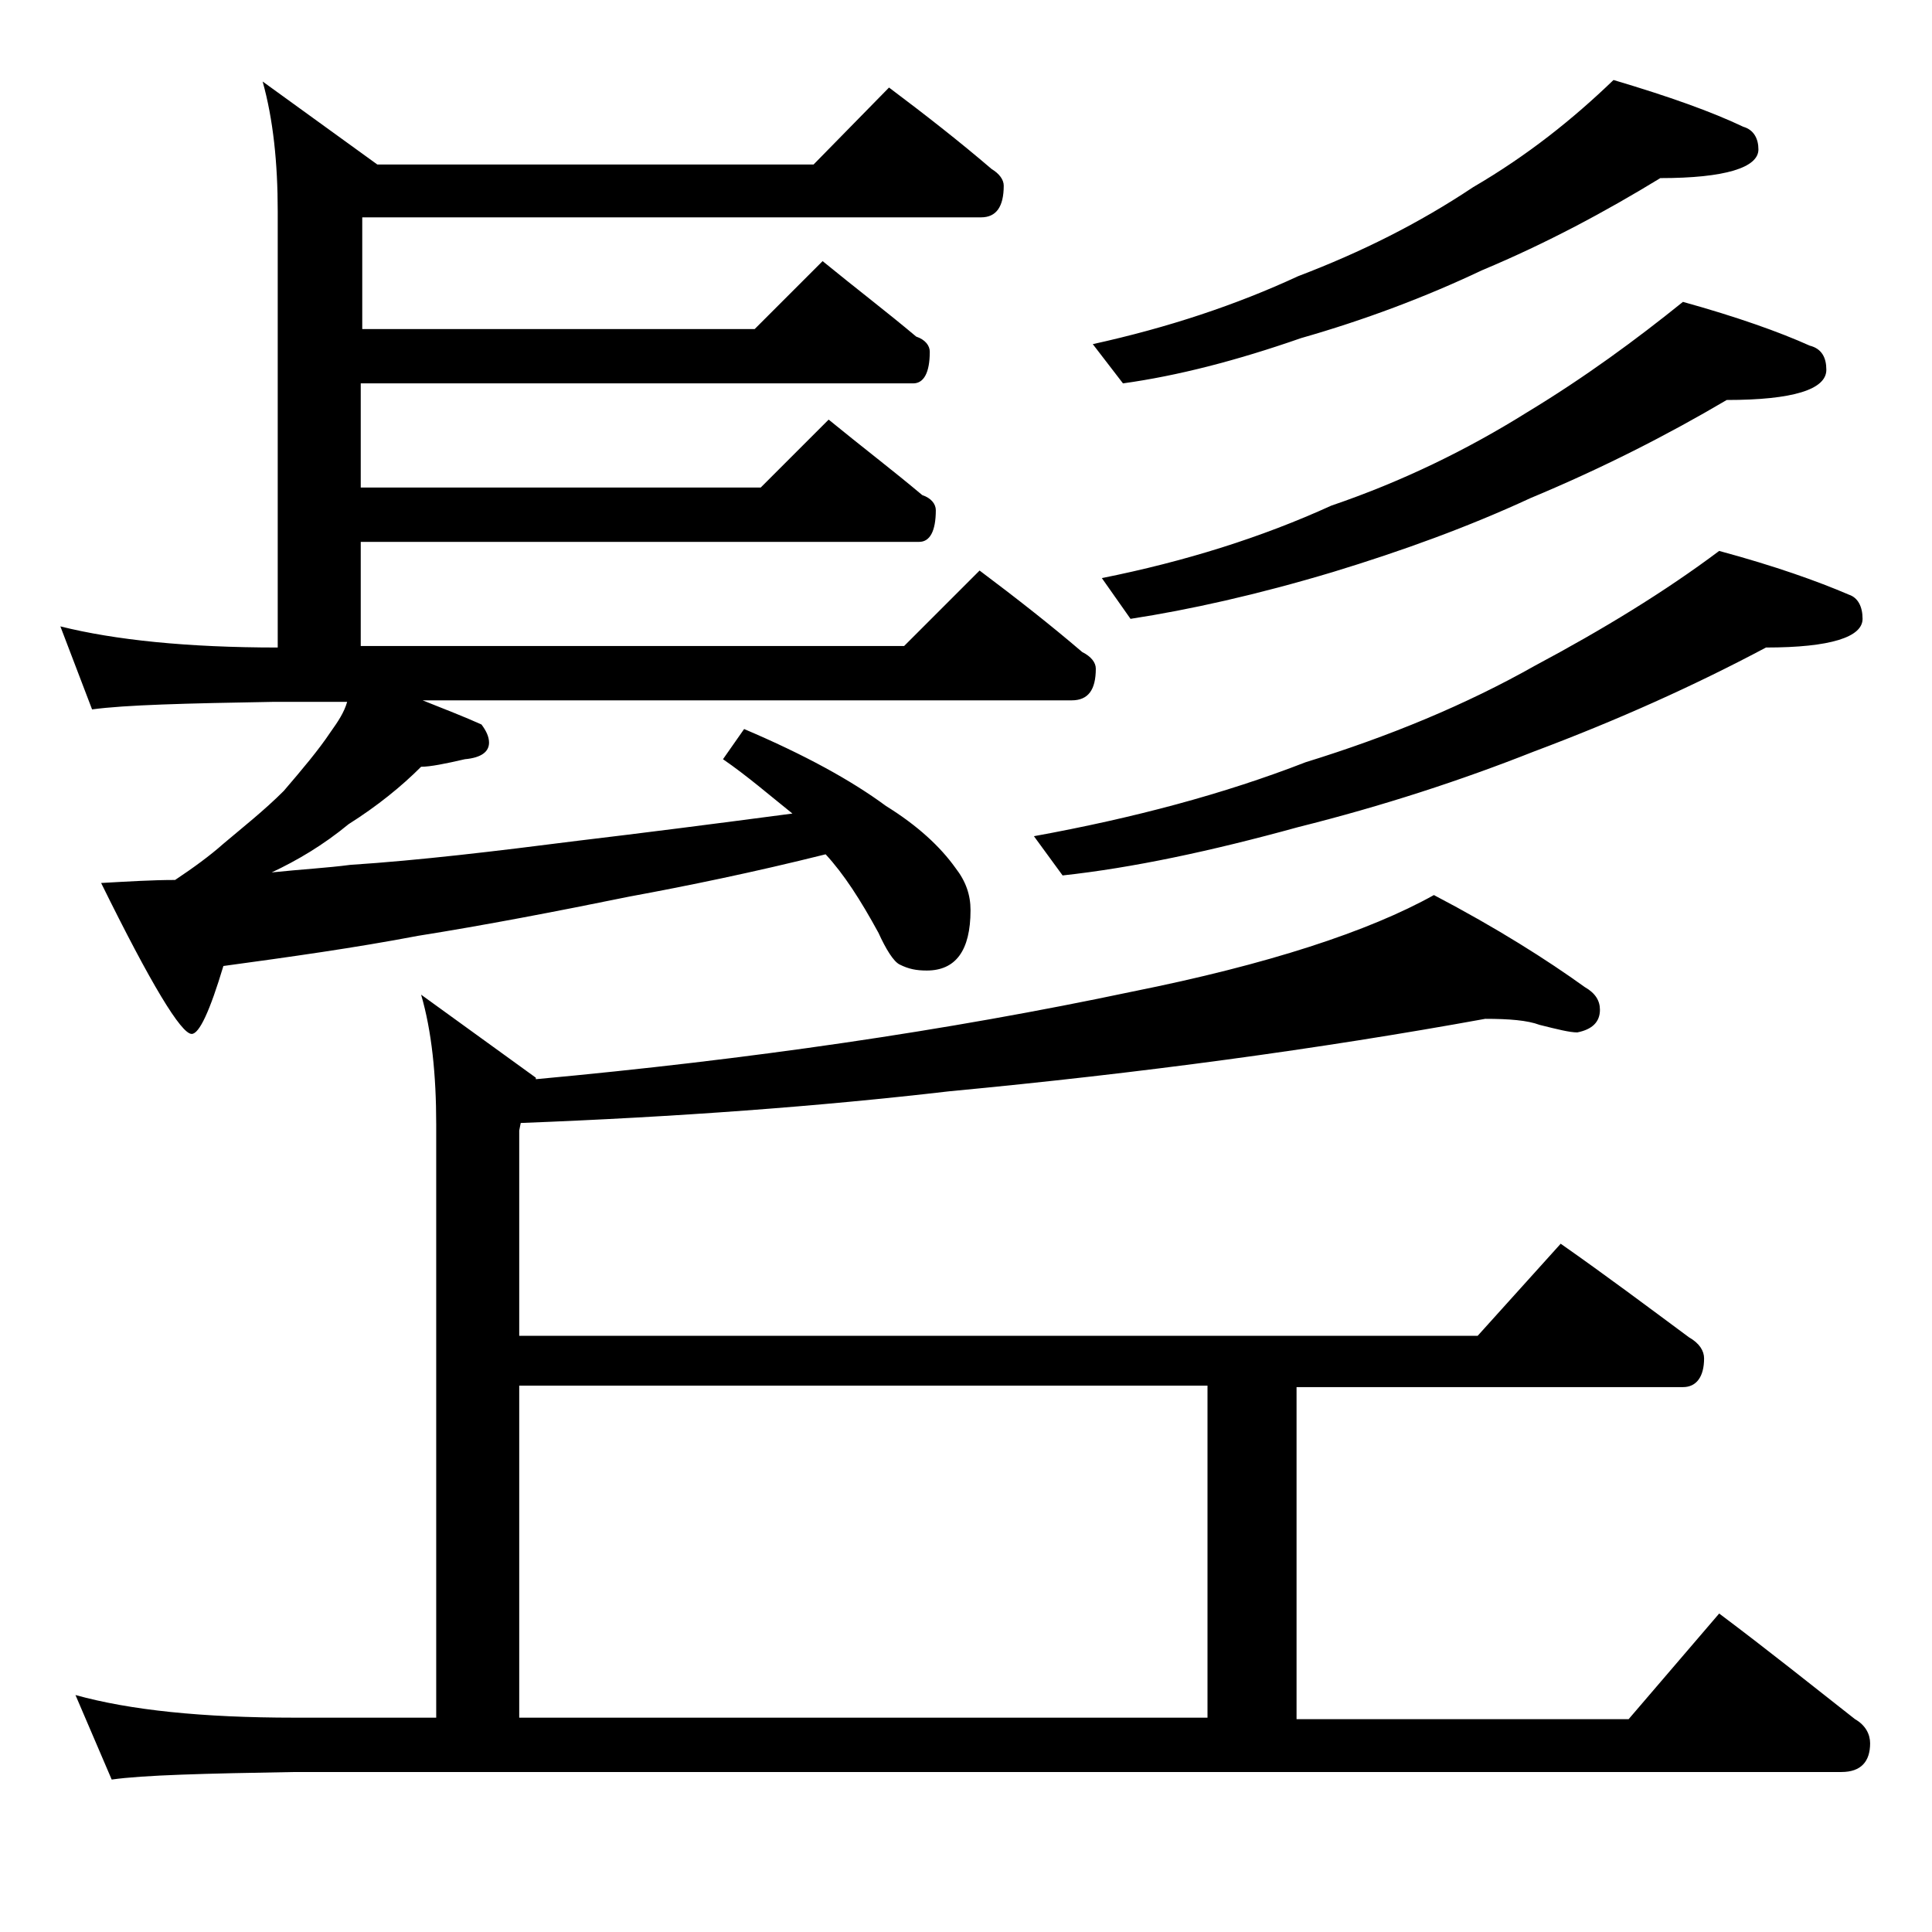 <?xml version="1.0" encoding="utf-8"?>
<!-- Generator: Adobe Illustrator 18.0.0, SVG Export Plug-In . SVG Version: 6.00 Build 0)  -->
<!DOCTYPE svg PUBLIC "-//W3C//DTD SVG 1.1//EN" "http://www.w3.org/Graphics/SVG/1.1/DTD/svg11.dtd">
<svg version="1.1" id="Layer_1" xmlns="http://www.w3.org/2000/svg" xmlns:xlink="http://www.w3.org/1999/xlink" x="0px" y="0px"
	 viewBox="0 0 128 128" enable-background="new 0 0 128 128" xml:space="preserve">
<path d="M58.9,5.8c2.4,1.8,4.7,3.6,6.8,5.4c0.5,0.3,0.8,0.7,0.8,1.1c0,1.4-0.5,2.1-1.5,2.1h-41v7.4h26l4.5-4.5
	c2.2,1.8,4.3,3.4,6.2,5c0.6,0.2,0.9,0.6,0.9,1c0,1.4-0.4,2.1-1.1,2.1H23.9v6.9h26.5l4.5-4.5c2.2,1.8,4.3,3.4,6.2,5
	c0.6,0.2,0.9,0.6,0.9,1c0,1.4-0.4,2.1-1.1,2.1h-37v6.9h36l5-5c2.4,1.8,4.7,3.6,6.8,5.4c0.6,0.3,0.9,0.7,0.9,1.1
	c0,1.4-0.5,2.1-1.6,2.1H28c1.5,0.6,2.8,1.1,3.9,1.6c0.3,0.4,0.5,0.8,0.5,1.2c0,0.6-0.5,1-1.6,1.1c-1.3,0.3-2.3,0.5-2.9,0.5
	c-1.3,1.3-2.9,2.6-4.8,3.8C21.4,56,19.7,57,18,57.8c1.9-0.2,3.7-0.3,5.2-0.5c4.6-0.3,9.6-0.9,15.1-1.6c4.2-0.5,8.9-1.1,14.2-1.8
	c-1.5-1.2-3-2.5-4.6-3.6l1.4-2c4,1.7,7.1,3.4,9.4,5.1c2.1,1.3,3.6,2.7,4.6,4.1c0.7,0.9,1,1.8,1,2.8c0,2.7-1,4-2.9,4
	c-0.7,0-1.2-0.1-1.8-0.4c-0.4-0.2-0.9-1-1.4-2.1c-1.2-2.2-2.3-3.9-3.5-5.2c-4.8,1.2-9.2,2.1-13,2.8c-4.9,1-9.6,1.9-14,2.6
	c-4.2,0.8-8.5,1.4-12.9,2c-0.9,3-1.6,4.5-2.1,4.5c-0.7,0-2.7-3.3-6-10c1.8-0.1,3.4-0.2,4.9-0.2c1.2-0.8,2.3-1.6,3.2-2.4
	c1.3-1.1,2.7-2.2,4-3.5c1.2-1.4,2.3-2.7,3.1-3.9c0.5-0.7,0.9-1.3,1.1-2h-4.9c-5.8,0.1-9.8,0.2-12,0.5L4,41.5
	c3.6,0.9,8.4,1.4,14.4,1.4V14c0-3.2-0.3-6.1-1-8.6l7.6,5.5h28.9L58.9,5.8z M98.4,67.5c-11,2-22.8,3.6-35.5,4.8
	c-8.6,1-18,1.7-28.4,2.1l-0.1,0.5v13.6h63.5l5.5-6.1c3,2.1,5.8,4.2,8.5,6.2c0.7,0.4,1,0.9,1,1.4c0,1.2-0.5,1.9-1.4,1.9H85.9v22h22
	l6-7c3.2,2.4,6.2,4.8,9,7c0.7,0.4,1,1,1,1.6c0,1.2-0.6,1.9-1.9,1.9H19.5c-5.9,0.1-10,0.2-12.1,0.5L5,112.3c3.6,1,8.4,1.5,14.5,1.5
	h9.4V74.5c0-3.3-0.3-6.2-1-8.6l7.6,5.5v0.1c14.1-1.3,27.2-3.2,39.5-5.8c9-1.8,15.7-4,20-6.4c4.2,2.2,7.5,4.3,10,6.1
	c0.7,0.4,1,0.9,1,1.5c0,0.8-0.5,1.3-1.5,1.5c-0.5,0-1.3-0.2-2.5-0.5C101.2,67.6,100,67.5,98.4,67.5z M34.4,113.8H80v-22H34.4V113.8z
	 M113.9,36.5c3.7,1,6.5,2,8.6,2.9c0.6,0.2,0.9,0.8,0.9,1.6c0,1.2-2.1,1.9-6.4,1.9c-4.7,2.5-9.8,4.8-15.4,6.9c-4.8,1.9-10,3.6-15.6,5
	c-5.8,1.6-11,2.7-15.6,3.2l-1.9-2.6c6.6-1.2,12.6-2.8,18-4.9c5.5-1.7,10.6-3.8,15.2-6.4C106.2,41.7,110.3,39.2,113.9,36.5z
	 M106.9,5.3c3.7,1.1,6.5,2.1,8.6,3.1c0.7,0.2,1,0.8,1,1.5c0,1.2-2.2,1.9-6.5,1.9c-3.6,2.2-7.5,4.3-11.8,6.1c-3.8,1.8-7.8,3.3-12,4.5
	c-4.3,1.5-8.2,2.5-11.8,3l-2-2.6c5-1.1,9.5-2.6,13.6-4.5c4.2-1.6,8-3.5,11.6-5.9C101.2,10.3,104.2,7.9,106.9,5.3z M111.5,20
	c3.6,1,6.4,2,8.4,2.9c0.8,0.2,1.1,0.8,1.1,1.6c0,1.3-2.2,2-6.6,2c-3.9,2.3-8.2,4.5-13,6.5c-4.1,1.9-8.5,3.5-13.1,4.9
	c-5,1.5-9.5,2.5-13.4,3.1L73,38.3c5.5-1.1,10.6-2.7,15.2-4.8c4.7-1.6,9-3.7,13-6.2C105,25,108.4,22.5,111.5,20z"/>
</svg>
